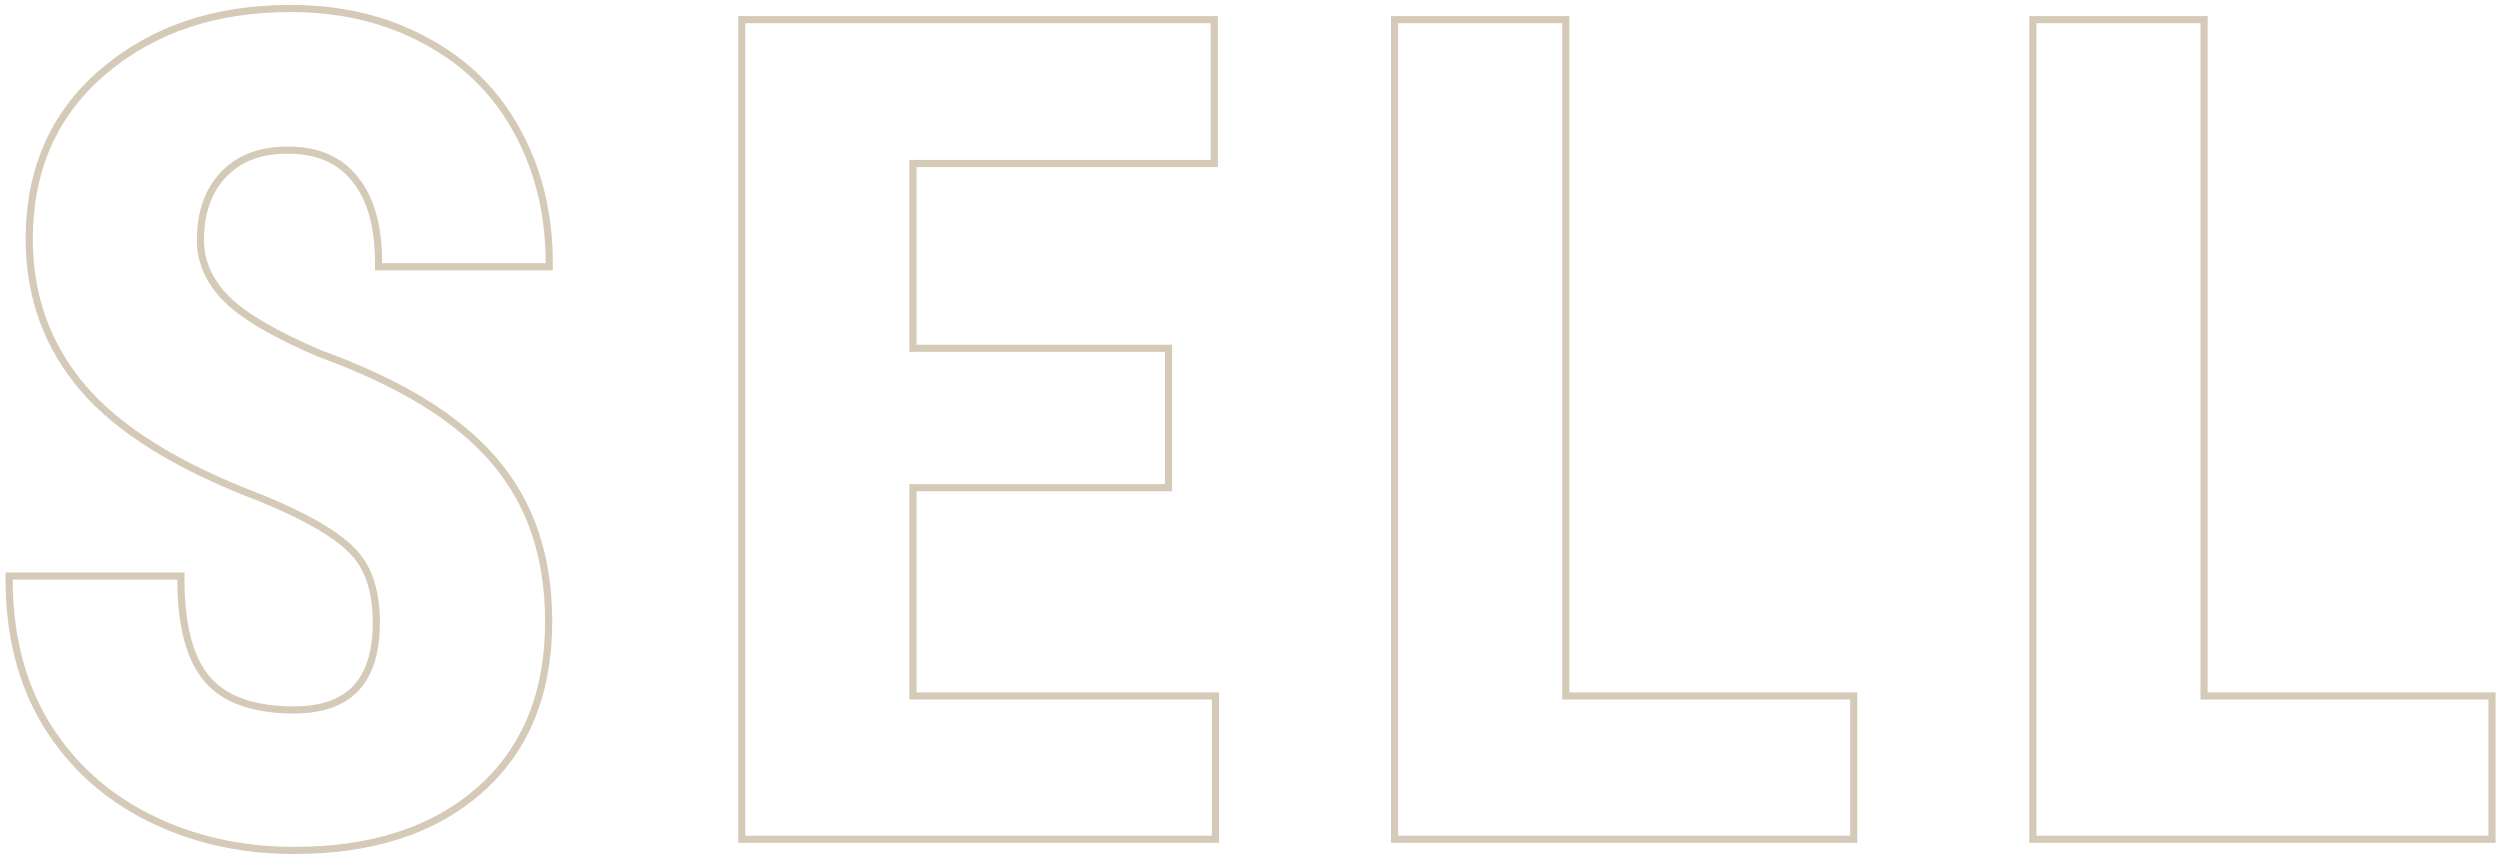 <svg viewBox="0 0 350 120" fill="none" xmlns="http://www.w3.org/2000/svg"><path opacity=".4" fill-rule="evenodd" clip-rule="evenodd" d="M48.887 77.395l-.008-.008c-2.192-2.24-6.323-4.65-12.542-7.19-11.472-4.35-19.847-9.475-25-15.434l-.002-.003c-5.161-6.02-7.741-13.128-7.741-21.276 0-9.85 3.495-17.82 10.507-23.807C21.134 3.664 30.022.687 40.688.687c7.123 0 13.514 1.517 19.145 4.573 5.636 3.007 9.97 7.285 12.981 12.822 3.059 5.528 4.577 11.79 4.577 18.762v1H52.5v-1c0-5.188-1.121-8.959-3.207-11.47l-.006-.009-.007-.008c-2.013-2.528-4.953-3.841-8.983-3.841-3.8 0-6.635 1.127-8.645 3.276l-.007.008c-2.022 2.116-3.082 5.023-3.082 8.84 0 2.825 1.117 5.42 3.46 7.813 2.357 2.355 6.628 4.894 12.937 7.585 11.162 4.038 19.38 9.033 24.532 15.044 5.234 6.044 7.82 13.71 7.82 22.918 0 10.127-3.235 18.156-9.79 23.952-6.533 5.777-15.36 8.61-26.366 8.61-7.485 0-14.333-1.54-20.525-4.636-6.205-3.103-11.087-7.553-14.625-13.342l-.003-.006C2.509 95.773.78 88.948.78 81.141v-1h25.047v1c0 6.472 1.266 10.945 3.587 13.645 2.286 2.659 6.11 4.105 11.741 4.105 3.842 0 6.543-1.014 8.297-2.87 1.764-1.868 2.734-4.76 2.734-8.865 0-4.472-1.153-7.66-3.292-9.754l-.008-.007zm19.847-12.66c-5-5.834-13.046-10.756-24.14-14.766-6.354-2.709-10.782-5.313-13.282-7.813-2.5-2.552-3.75-5.39-3.75-8.515 0-4.01 1.12-7.188 3.36-9.532 2.24-2.396 5.364-3.593 9.375-3.593 4.27 0 7.526 1.406 9.766 4.218 2.291 2.76 3.437 6.797 3.437 12.11h22.89c0-.335-.003-.669-.01-1-.139-6.42-1.62-12.18-4.442-17.282-2.917-5.364-7.11-9.505-12.579-12.421-5.468-2.97-11.692-4.454-18.672-4.454-10.468 0-19.114 2.917-25.937 8.75C7.98 16.22 4.594 23.901 4.594 33.484c0 7.917 2.5 14.792 7.5 20.625 5 5.782 13.203 10.834 24.61 15.157 6.25 2.552 10.546 5.026 12.89 7.421 2.396 2.344 3.593 5.834 3.593 10.47 0 8.489-4.01 12.734-12.03 12.734-5.782 0-9.949-1.485-12.5-4.454-2.553-2.968-3.829-7.734-3.829-14.296H1.781c0 .335.004.668.01 1 .142 7.235 1.831 13.543 5.068 18.921 3.438 5.626 8.178 9.948 14.22 12.969 6.04 3.021 12.733 4.531 20.077 4.531 10.834 0 19.401-2.786 25.703-8.359 6.303-5.573 9.454-13.307 9.454-23.203 0-9.01-2.526-16.432-7.579-22.266zm95.363 4.046h-35.781v28.156h42.343V118h-67.312V2.25h67.156v21.14h-42.187v24.876h35.781V68.78zm-36.781-19.515V22.39h42.187V3.25h-65.156V117h65.312V97.937h-42.343V67.781h35.781V49.266h-35.781zm132.706 47.672V118h-65.281V2.25h24.968v94.688h40.313zm-41.313 1V3.25h-22.968V117h63.281V97.937h-40.313zm130.675-1V118h-65.281V2.25h24.969v94.688h40.312zm-41.312 1V3.25h-22.969V117h63.281V97.937h-40.312z" fill="#947B4B"/></svg>